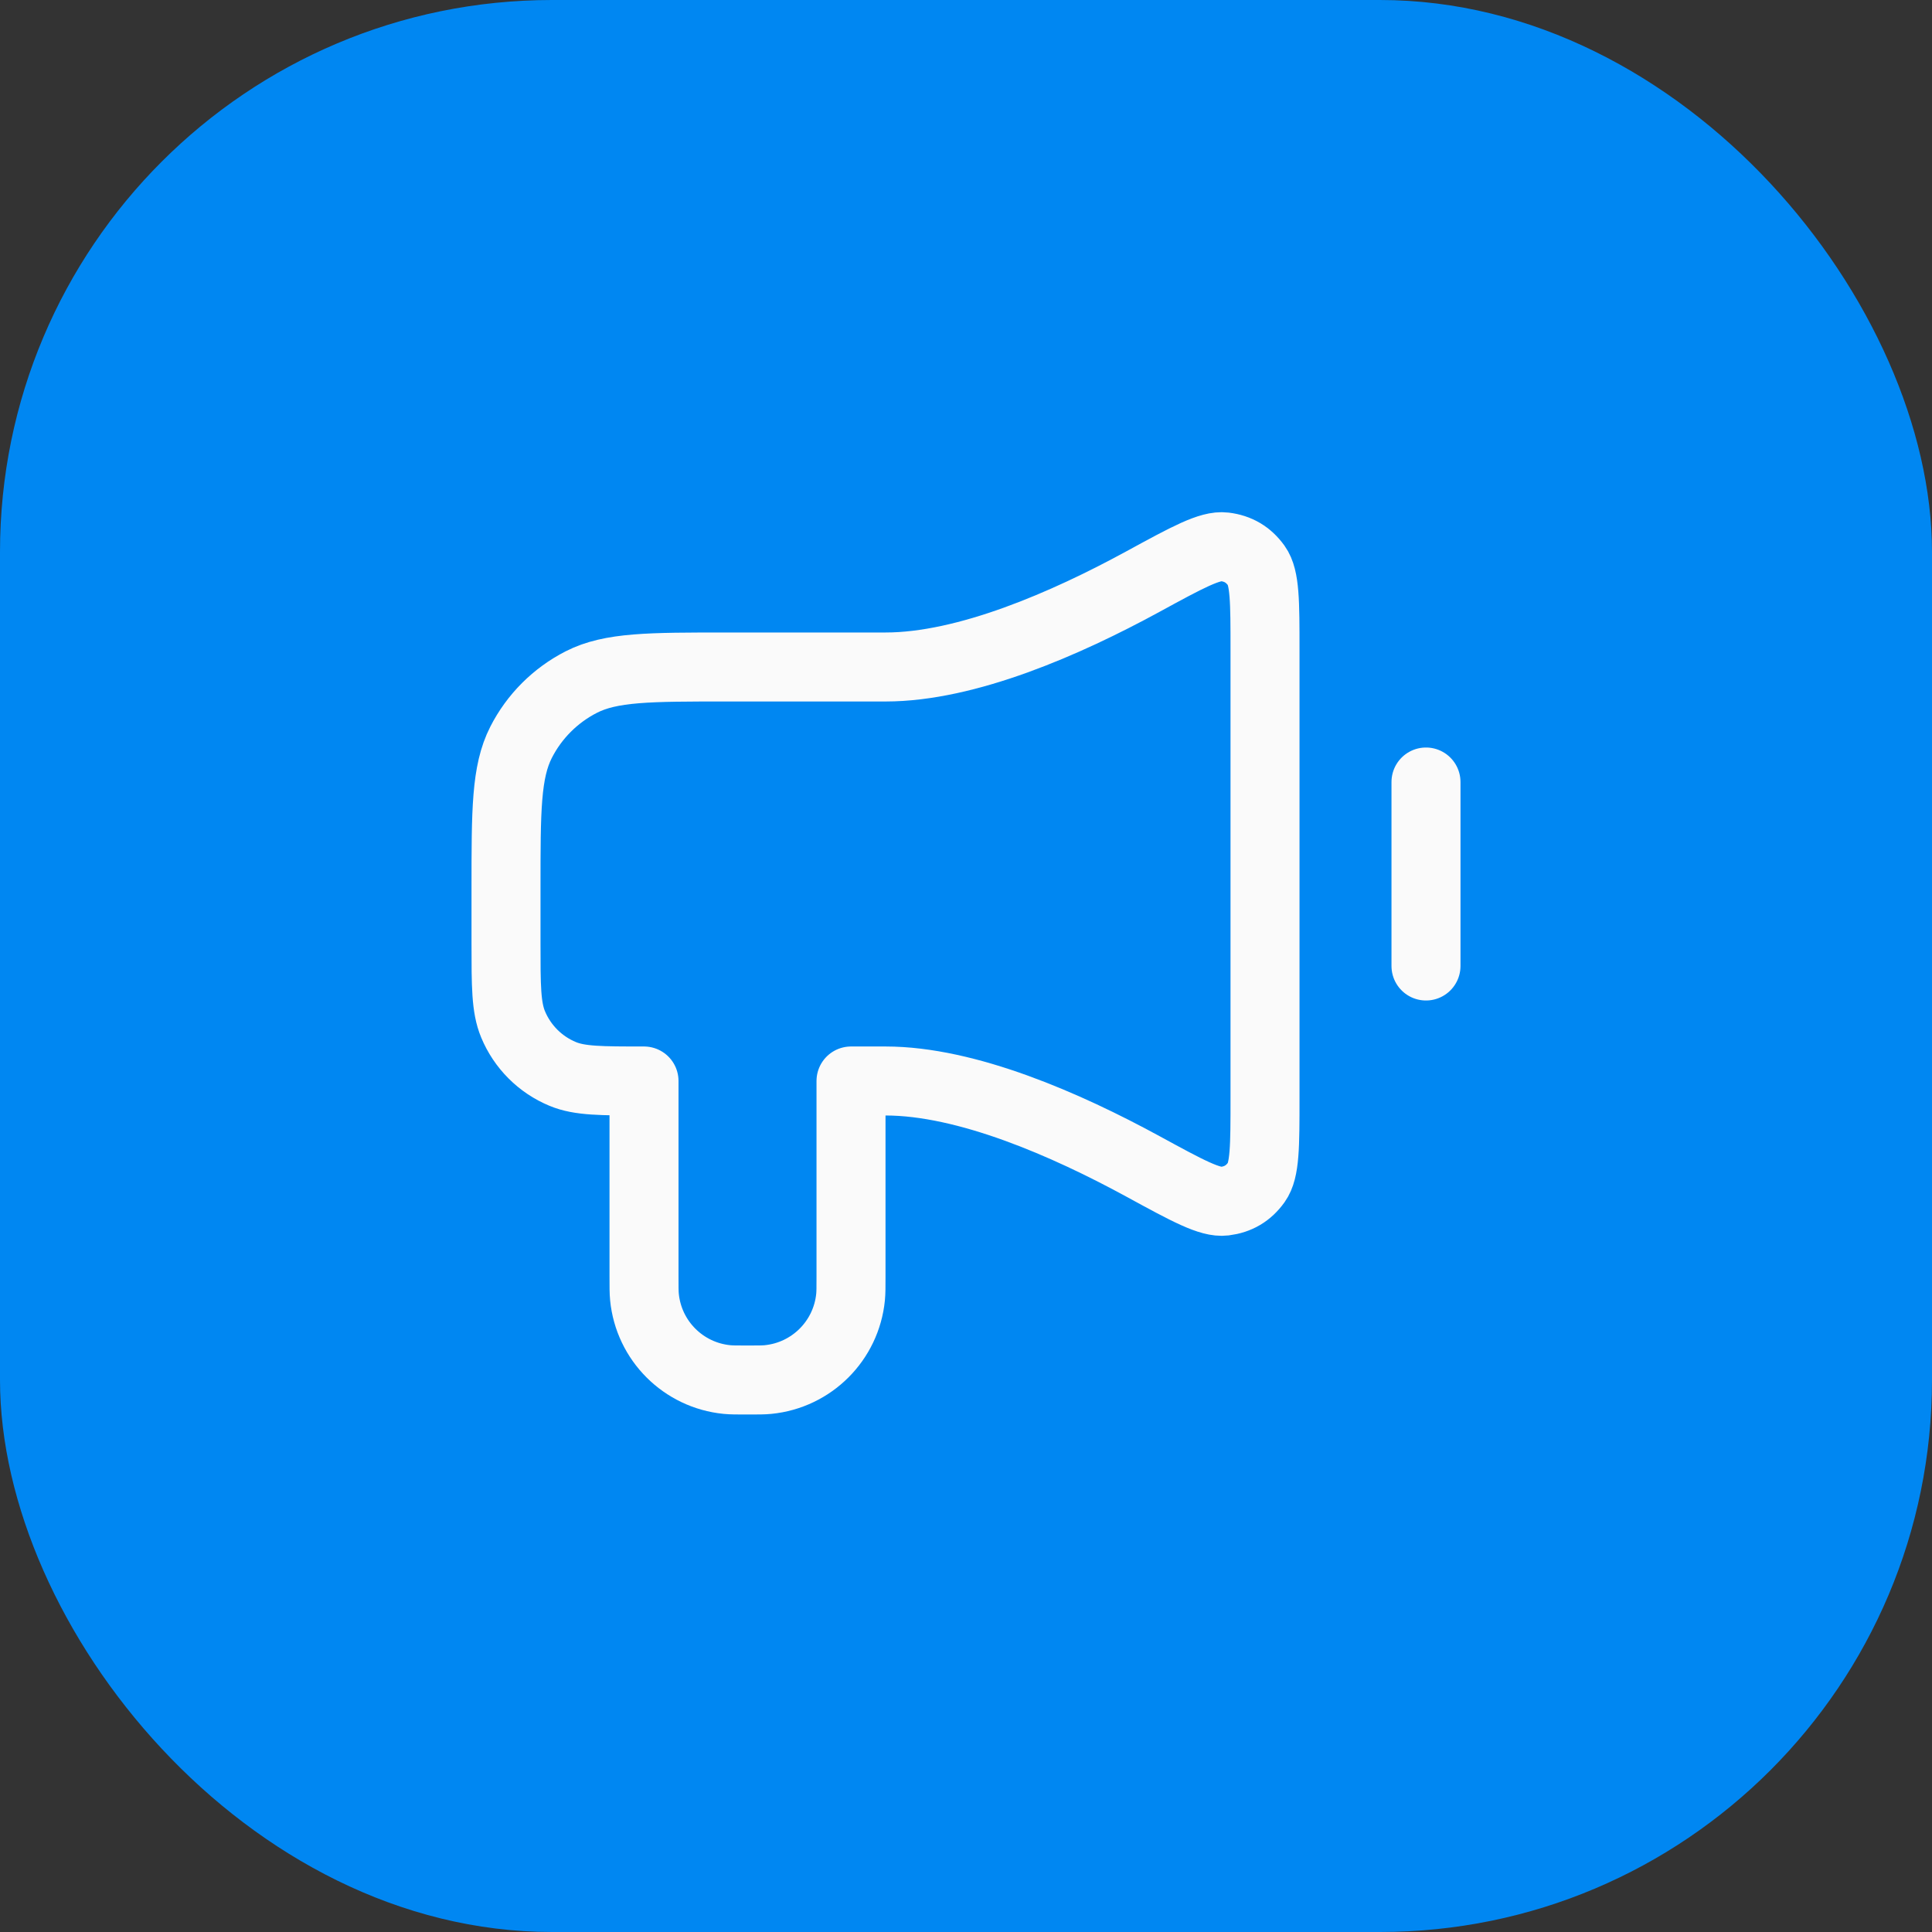 <svg width="56" height="56" viewBox="0 0 56 56" fill="none" xmlns="http://www.w3.org/2000/svg">
<rect x="0" y="0" width="56" height="56" fill="#333333" stroke="none"/>
<rect width="56" height="56" rx="16" fill="#0087F2"/>
<path d="M41.333 22.667V28M25.667 19.333H21.067C18.826 19.333 17.706 19.333 16.851 19.769C16.098 20.153 15.486 20.765 15.103 21.517C14.667 22.373 14.667 23.493 14.667 25.733L14.667 27.333C14.667 28.576 14.667 29.197 14.87 29.687C15.14 30.34 15.659 30.86 16.313 31.13C16.803 31.333 17.424 31.333 18.667 31.333V37C18.667 37.309 18.667 37.464 18.68 37.595C18.804 38.861 19.806 39.862 21.072 39.987C21.202 40 21.357 40 21.667 40C21.976 40 22.131 40 22.261 39.987C23.527 39.862 24.529 38.861 24.654 37.595C24.667 37.464 24.667 37.309 24.667 37V31.333H25.667C28.022 31.333 30.903 32.596 33.126 33.807C34.422 34.514 35.071 34.868 35.495 34.816C35.889 34.767 36.187 34.591 36.418 34.268C36.667 33.92 36.667 33.224 36.667 31.831V18.835C36.667 17.442 36.667 16.746 36.418 16.398C36.187 16.076 35.889 15.899 35.495 15.851C35.071 15.799 34.422 16.152 33.126 16.859C30.903 18.071 28.022 19.333 25.667 19.333Z" stroke="#FAFAFA" stroke-width="2" stroke-linecap="round" stroke-linejoin="round"/>
</svg>
